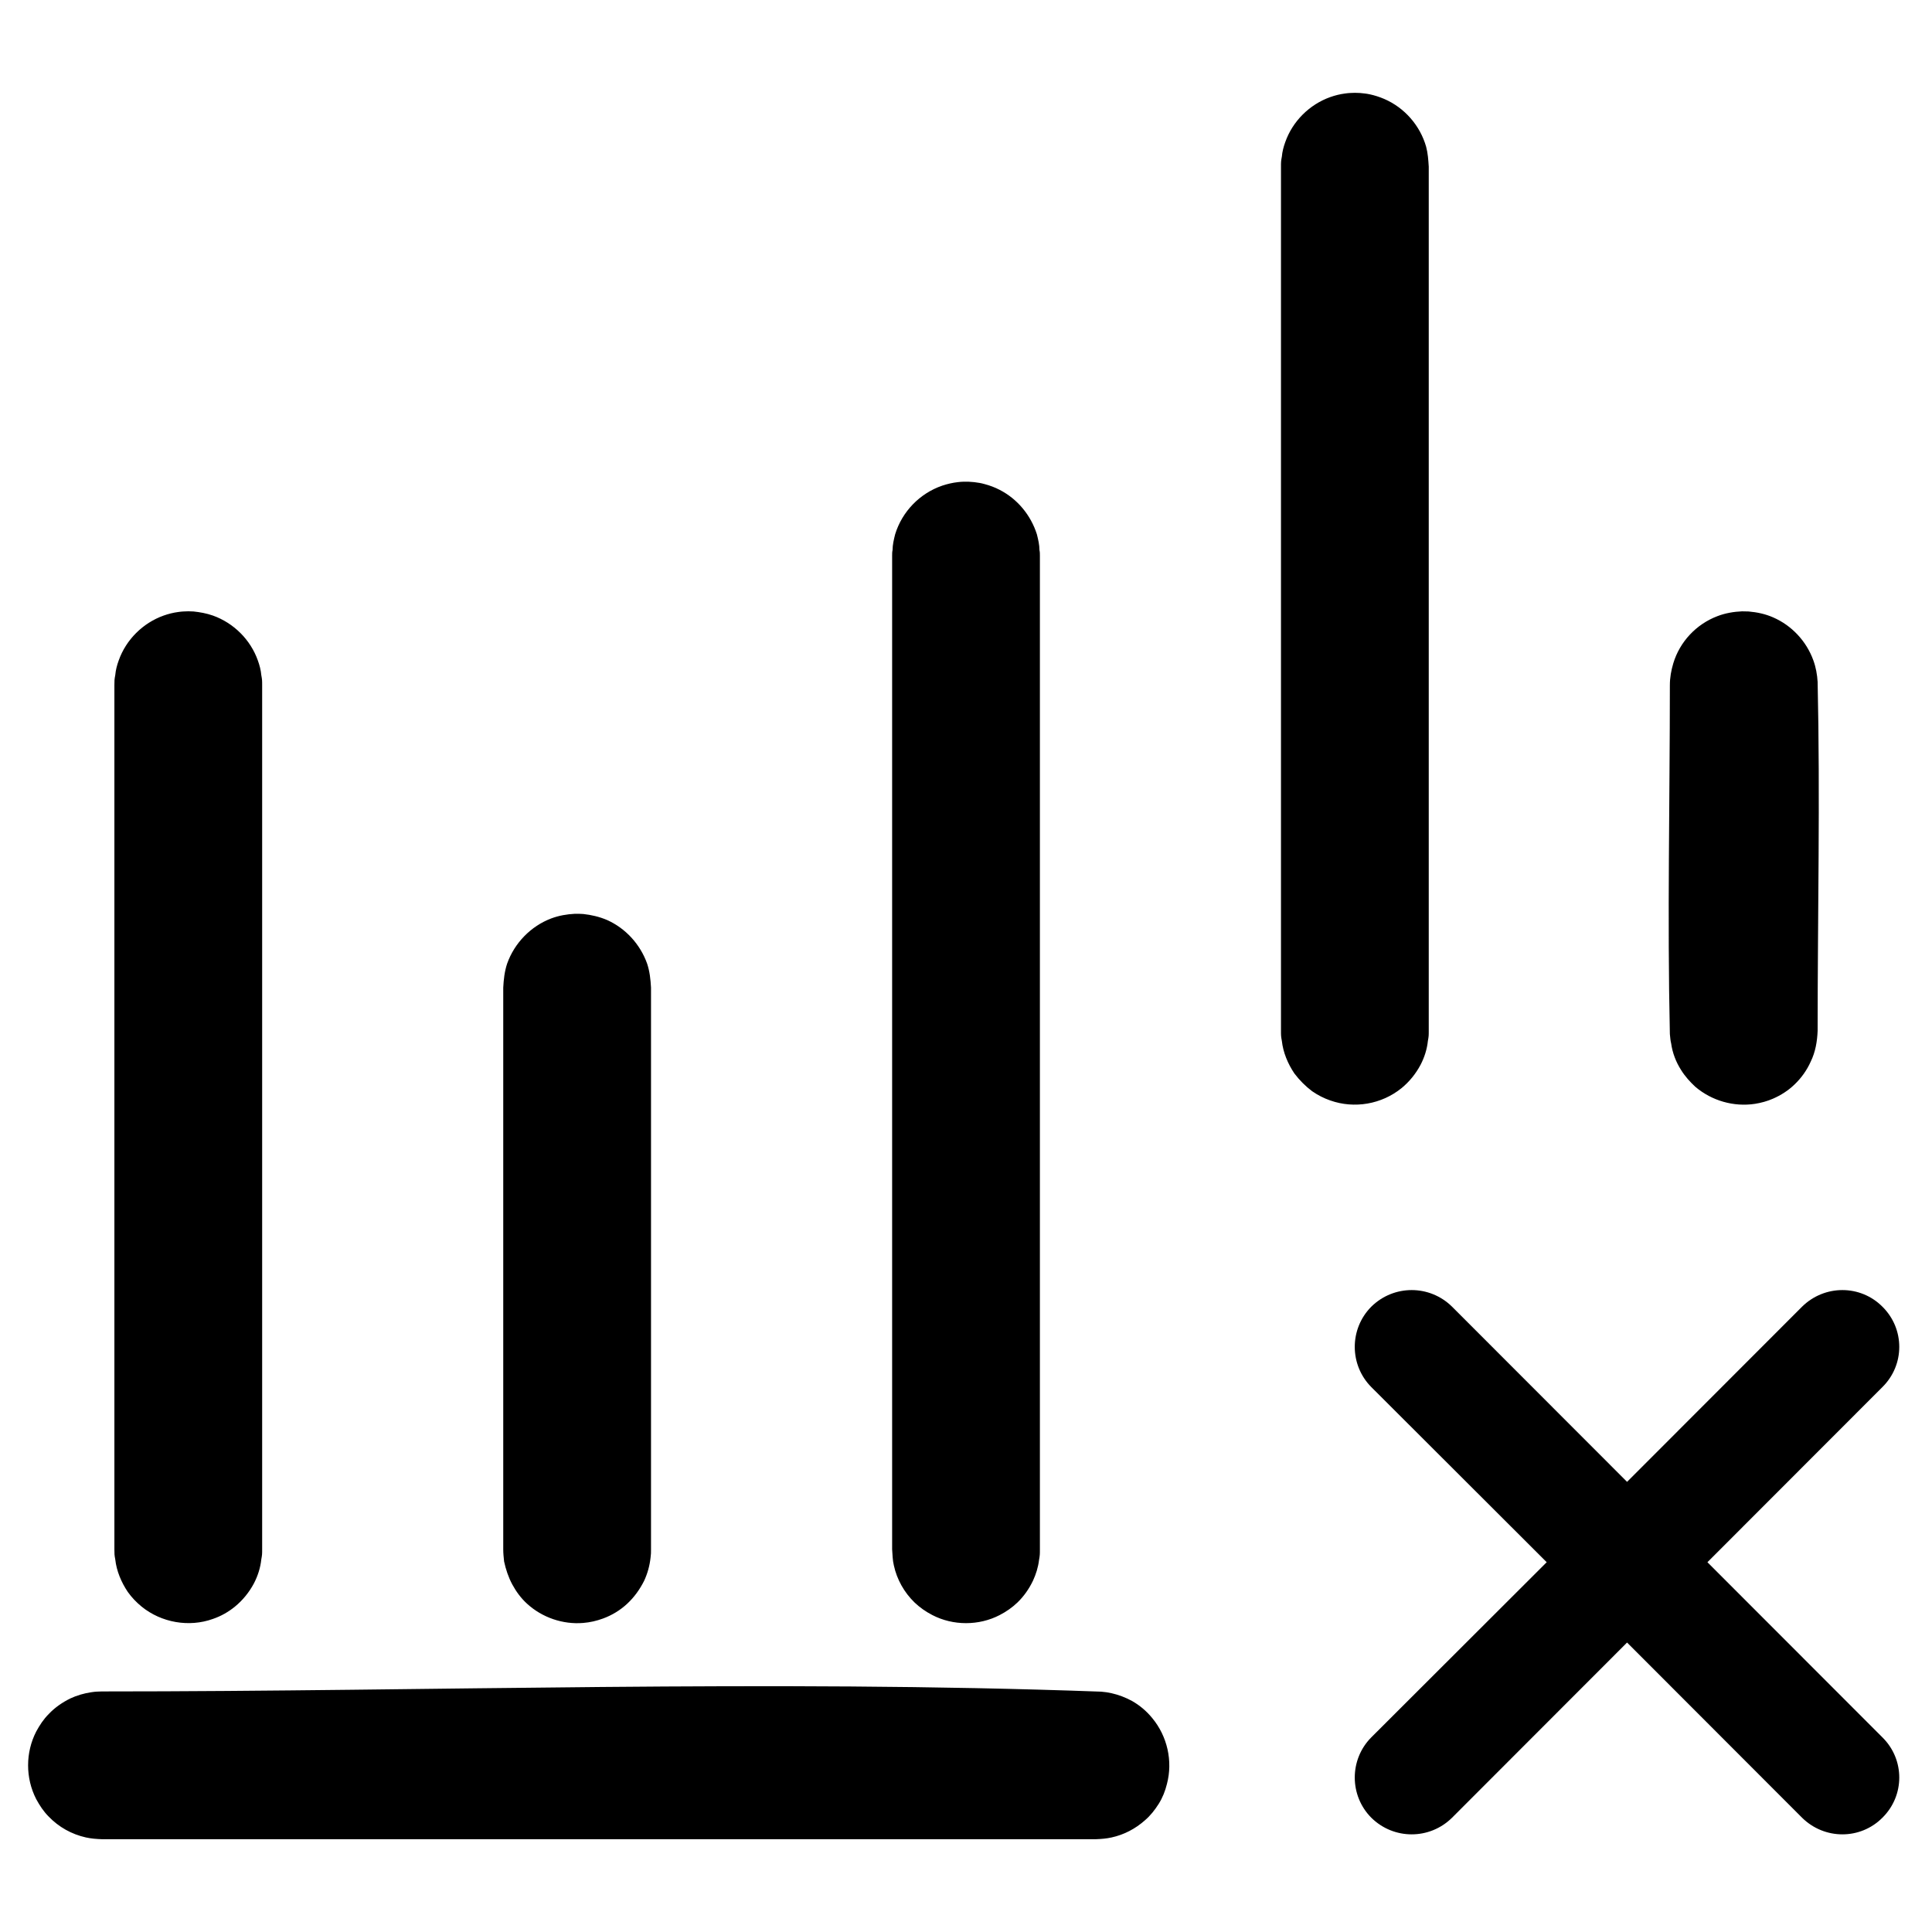 <?xml version="1.0" encoding="UTF-8"?>
<!-- Uploaded to: SVG Repo, www.svgrepo.com, Generator: SVG Repo Mixer Tools -->
<svg fill="#000000" width="800px" height="800px" version="1.1" viewBox="144 144 512 512" xmlns="http://www.w3.org/2000/svg">
 <path d="m434.35 631.41h-263.35c-1.492-0.055-2.863-0.16-4.238-0.469-3.777-0.836-7.215-2.769-9.848-5.519-1.375-1.375-2.402-2.941-3.32-4.637-2.863-5.574-2.863-12.332 0-17.906 0.918-1.695 1.945-3.266 3.32-4.641 1.602-1.715 3.664-3.125 5.727-4.133 1.715-0.812 3.664-1.363 5.496-1.637 1.258-0.195 1.602-0.172 2.863-0.219 88.277 0 176.56-3.172 264.84 0.059 1.262 0.137 1.492 0.137 2.75 0.414 1.832 0.41 3.664 1.109 5.383 2.035 2.059 1.168 3.891 2.715 5.379 4.547 4.008 4.82 5.496 11.418 3.894 17.473-0.457 1.855-1.145 3.617-2.176 5.258-1.031 1.625-2.176 3.102-3.664 4.371-2.519 2.234-5.496 3.805-8.816 4.535-1.375 0.309-2.75 0.414-4.238 0.469zm140.84-94.703 46.371-46.418c5.957-5.875 15.461-5.875 21.301 0 5.953 5.883 5.953 15.41 0 21.297l-46.375 46.418 46.375 46.418c5.953 5.875 5.953 15.414 0 21.289-5.84 5.883-15.344 5.883-21.301 0l-46.371-46.422-46.375 46.422c-5.953 5.883-15.457 5.883-21.41 0-5.84-5.875-5.84-15.414 0-21.289l46.488-46.418-46.488-46.418c-5.84-5.887-5.84-15.414 0-21.297 5.953-5.875 15.457-5.875 21.41 0zm-276.64-150.49c2.176 0.242 4.234 0.711 6.297 1.582 4.922 2.188 8.816 6.434 10.648 11.574 0.688 2.062 0.914 4.18 1.031 6.356v148.86c0 0.961 0 1.199-0.117 2.152-0.227 2.141-0.801 4.246-1.715 6.203-1.145 2.281-2.633 4.34-4.465 6.047s-4.008 3.047-6.414 3.93c-1.719 0.629-3.434 1.027-5.266 1.176-5.383 0.449-10.879-1.43-14.887-5.106-1.602-1.465-2.863-3.184-3.894-5.082-1.027-1.902-1.715-3.977-2.176-6.106-0.113-1.062-0.227-2.129-0.227-3.215v-148.86c0.113-2.176 0.344-4.293 1.031-6.356 1.945-5.484 6.297-9.938 11.68-11.977 2.059-0.766 4.121-1.121 6.297-1.234 1.145 0 1.145 0 2.176 0.055zm-103.28-80.172c1.715 0.184 3.434 0.48 5.152 1.086 5.496 1.957 9.961 6.391 11.906 11.887 0.461 1.258 0.805 2.574 0.918 3.891 0.227 1.18 0.227 1.48 0.227 2.668v229.01c0 1.188 0 1.488-0.227 2.668-0.23 2.207-0.918 4.359-1.945 6.34-1.262 2.371-2.981 4.492-5.039 6.172-1.719 1.41-3.664 2.519-5.84 3.266-6.297 2.266-13.625 1.008-18.895-3.266-1.371-1.121-2.633-2.438-3.664-3.891-1.715-2.555-2.977-5.531-3.32-8.621-0.227-1.18-0.227-1.48-0.227-2.668v-229.01c0-1.188 0-1.488 0.227-2.668 0.117-1.316 0.457-2.633 0.918-3.891 1.945-5.496 6.41-9.93 11.906-11.887 1.262-0.445 2.519-0.766 3.894-0.949 1.145-0.16 1.488-0.137 2.633-0.184 0.457 0.023 0.918 0.035 1.375 0.047zm206.91-34.273c1.258 0.184 1.602 0.195 2.746 0.516 1.375 0.367 2.75 0.871 4.008 1.535 4.695 2.406 8.246 6.711 9.848 11.762 0.344 1.371 0.688 2.793 0.688 4.211 0.113 0.48 0.113 0.953 0.113 1.434v263.36c0 1.27 0 1.59-0.23 2.848-0.227 1.891-0.801 3.734-1.602 5.465-1.031 2.152-2.402 4.121-4.121 5.781-1.375 1.316-2.977 2.438-4.695 3.32-5.496 2.863-12.367 2.863-17.863 0-1.715-0.883-3.32-2.004-4.695-3.32-2.746-2.656-4.691-6.102-5.496-9.836-0.344-1.418-0.344-2.816-0.457-4.258v-263.36c0-0.48 0-0.953 0.113-1.434 0-1.418 0.344-2.84 0.688-4.211 1.832-5.988 6.527-10.855 12.48-12.883 1.375-0.457 2.75-0.777 4.125-0.93 1.258-0.148 1.602-0.113 2.859-0.113 0.461 0.047 0.918 0.082 1.492 0.113zm205.19 34.273c2.289 0.195 4.465 0.664 6.523 1.566 4.926 2.141 8.82 6.301 10.652 11.359 0.684 1.867 1.027 3.789 1.145 5.762 0.688 30.812 0 61.633 0 92.449-0.117 2.828-0.574 5.574-1.832 8.16-1.031 2.305-2.519 4.387-4.352 6.117-1.605 1.543-3.551 2.793-5.613 3.688-1.488 0.664-3.203 1.133-4.809 1.383-5.609 0.859-11.449-0.812-15.801-4.512-1.375-1.27-2.746-2.781-3.777-4.453-1.375-2.141-2.289-4.547-2.633-7.031-0.23-0.836-0.23-1.672-0.344-2.508-0.688-30.812 0-61.637 0-92.449 0-1.98 0.344-3.914 0.914-5.805 1.719-5.691 6.07-10.352 11.68-12.48 2.062-0.801 4.352-1.191 6.527-1.281 0.914 0 0.914 0 1.719 0.035zm-102.94-137.4c1.145 0.125 1.488 0.125 2.633 0.363 1.258 0.277 2.519 0.676 3.777 1.215 5.383 2.324 9.504 7.043 11.105 12.676 0.461 1.742 0.574 3.481 0.688 5.277v229.01c0 1.188 0 1.488-0.227 2.664-0.23 2.211-0.918 4.363-1.949 6.344-1.258 2.371-2.977 4.488-5.035 6.172-5.269 4.273-12.48 5.531-18.895 3.266-1.719-0.598-3.32-1.422-4.809-2.453-1.719-1.293-3.32-2.883-4.695-4.703-1.719-2.555-2.977-5.531-3.32-8.625-0.23-1.176-0.23-1.477-0.23-2.664v-229.01c0-1.188 0-1.488 0.23-2.668 0.113-1.316 0.457-2.633 0.918-3.891 1.945-5.496 6.41-9.93 11.906-11.887 1.262-0.445 2.519-0.766 3.894-0.949 1.145-0.16 1.488-0.137 2.633-0.184 0.457 0.023 0.914 0.035 1.375 0.047z" fill-rule="evenodd"/>
</svg>